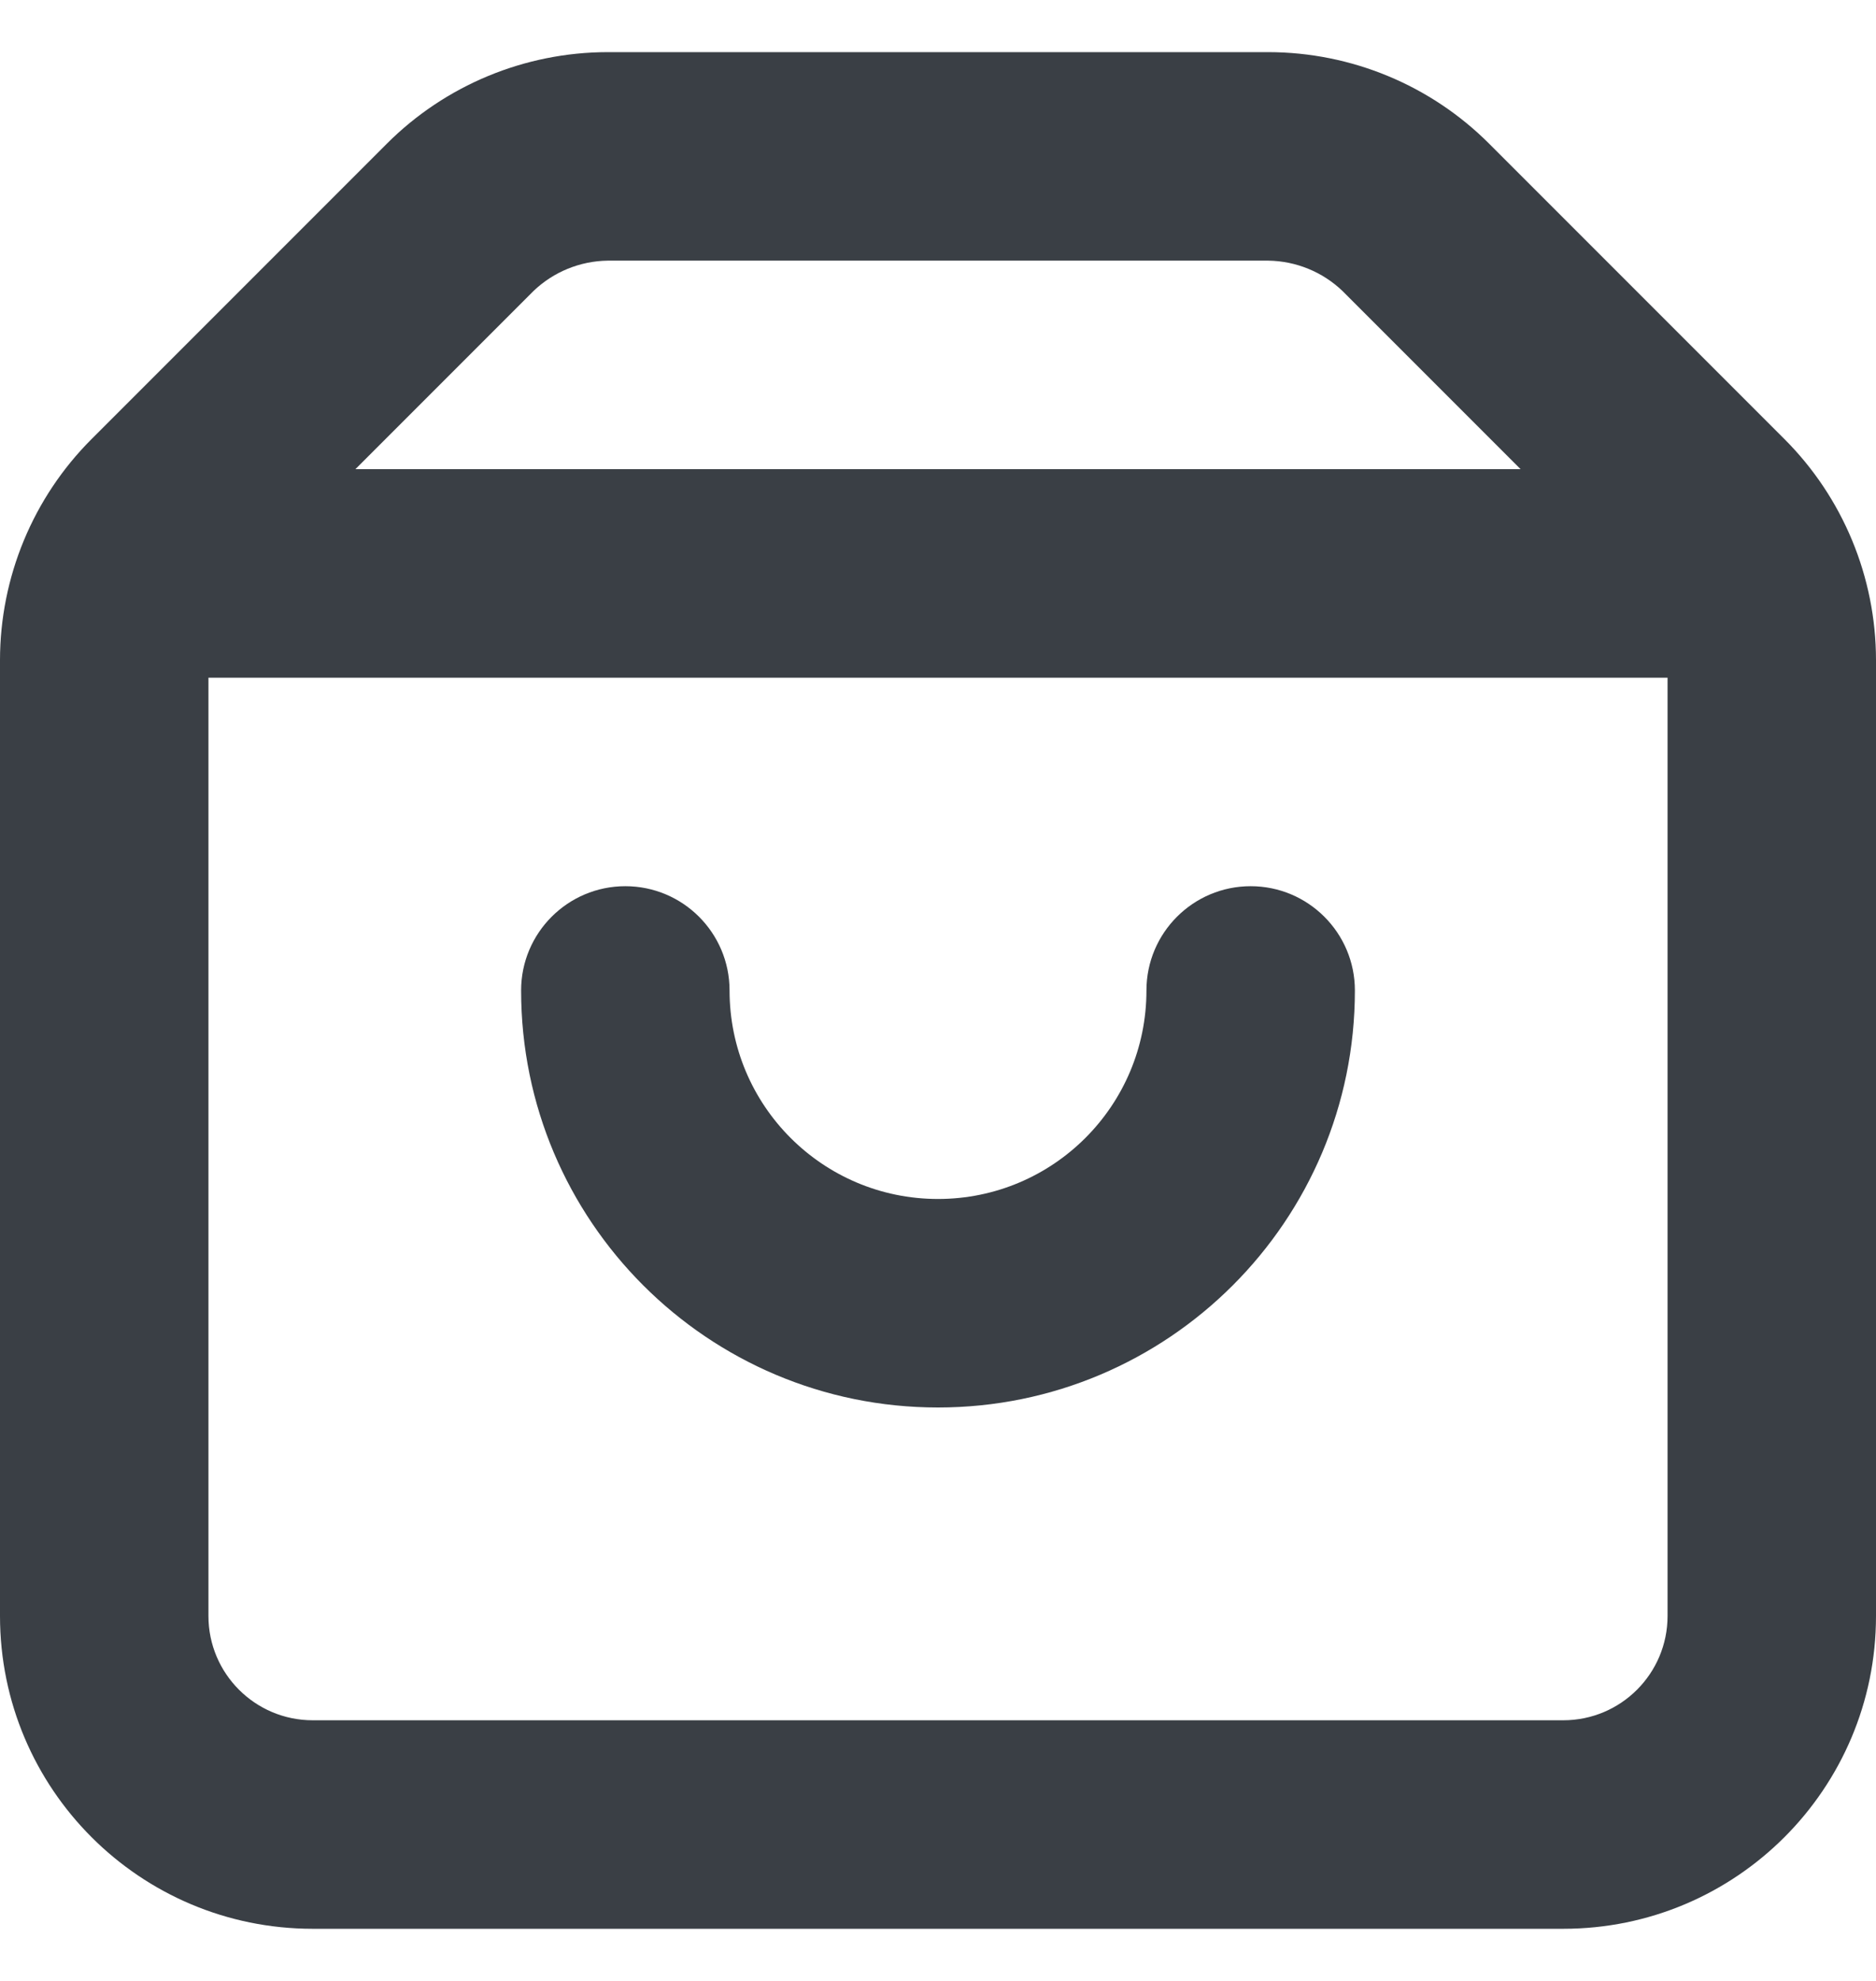 <?xml version="1.0" encoding="UTF-8"?>
<svg width="18px" height="19px" viewBox="0 0 18 19" version="1.1" xmlns="http://www.w3.org/2000/svg" xmlns:xlink="http://www.w3.org/1999/xlink">
    <!-- Generator: sketchtool 56.3 (101010) - https://sketch.com -->
    <title>B74DFEAE-E410-485A-9B91-BBD9DA183491</title>
    <desc>Created with sketchtool.</desc>
    <g id="Designs" stroke="none" stroke-width="1" fill="none" fill-rule="evenodd">
        <g id="Lab-reports" transform="translate(-997, -30)" fill-rule="nonzero">
            <g id="Header">
                <g id="Group-3" transform="translate(994, 27.5)">
                    <g id="bag">
                        <rect id="Rectangle" fill="#000000" opacity="0" x="0" y="0" width="24" height="24"></rect>
                        <path d="M20.12,6.71 C20.683,7.272 20.999,8.035 21,8.83 L21,18 C21,19.657 19.657,21 18,21 L6,21 C4.343,21 3,19.657 3,18 L3,8.83 C3.001,8.035 3.317,7.272 3.88,6.71 L6.71,3.88 C7.272,3.317 8.035,3.001 8.83,3 L15.17,3 C15.965,3.001 16.728,3.317 17.29,3.88 L20.12,6.71 Z M8.12,5.29 L6.41,7 L17.59,7 L15.88,5.29 C15.688,5.107 15.435,5.004 15.17,5 L8.83,5 C8.565,5.004 8.312,5.107 8.12,5.29 Z M18,19 C18.552,19 19,18.552 19,18 L19,9 L5,9 L5,18 C5,18.552 5.448,19 6,19 L18,19 Z M15,11 C15.552,11 16,11.448 16,12 C16,14.209 14.209,16 12,16 C9.791,16 8,14.209 8,12 C8,11.448 8.448,11 9,11 C9.552,11 10,11.448 10,12 C10,13.105 10.895,14 12,14 C13.105,14 14,13.105 14,12 C14,11.448 14.448,11 15,11 Z" id="ic_bag" fill="#3A3F45"></path>
                    </g>
                </g>
            </g>
        </g>
    </g>
</svg>